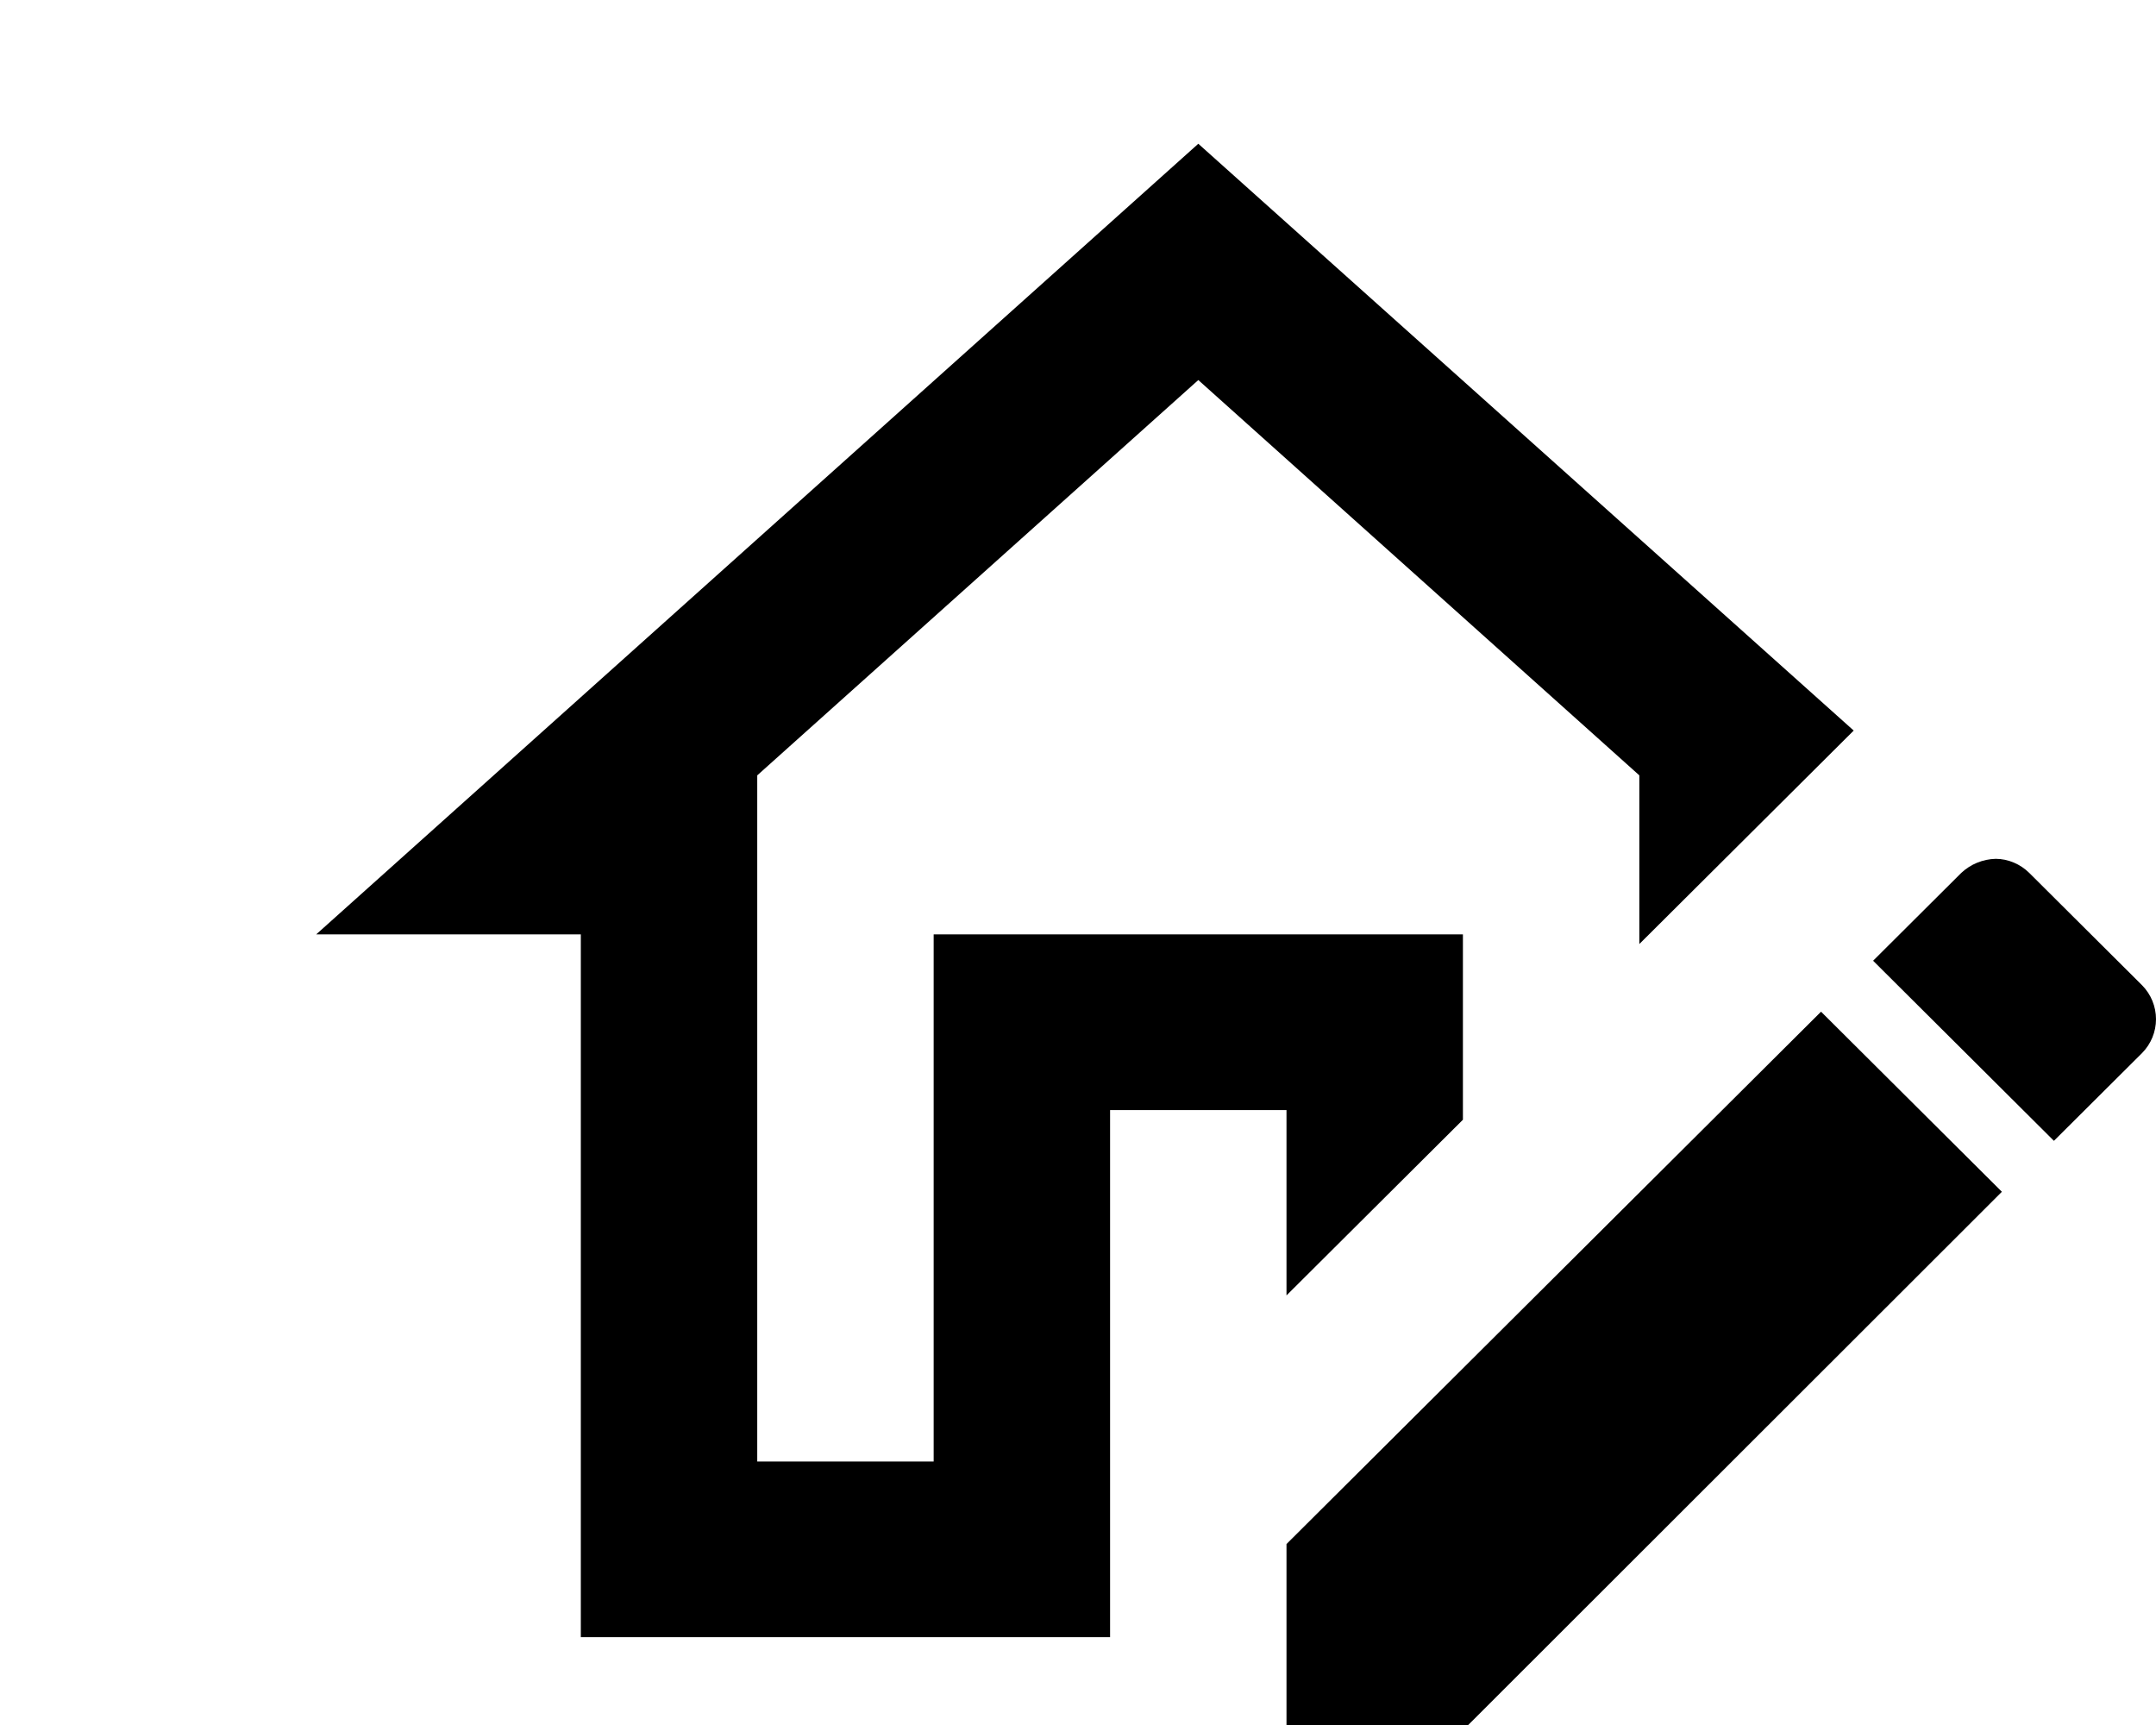 <svg width="75" height="60" viewBox="0 0 75 60" fill="none" xmlns="http://www.w3.org/2000/svg">
<g filter="url(#filter0_d)">
<path d="M30.685 0L0 27.5H9.205V51.944H27.616V33.611H33.753V40.058L39.89 33.947V27.5H21.479V45.833H15.342V21.969L30.685 8.219L46.027 21.969V27.836L53.484 20.411L30.685 0ZM58.424 24.872C57.978 24.883 57.552 25.057 57.227 25.361L54.159 28.417L60.449 34.681L63.518 31.625C63.827 31.311 64 30.889 64 30.449C64 30.009 63.827 29.586 63.518 29.272L59.59 25.361C59.283 25.056 58.853 24.872 58.424 24.872ZM52.348 30.189L33.753 48.706V55H40.074L58.639 36.453L52.348 30.189Z" fill="black"/>
</g>
<defs>
<filter id="filter0_d" x="0" y="0" width="75" height="60" filterUnits="userSpaceOnUse" color-interpolation-filters="sRGB">
<feFlood flood-opacity="0" result="BackgroundImageFix"/>
<feColorMatrix in="SourceAlpha" type="matrix" values="0 0 0 0 0 0 0 0 0 0 0 0 0 0 0 0 0 0 127 0" result="hardAlpha"/>
<feOffset dx="11" dy="5"/>
<feColorMatrix type="matrix" values="0 0 0 0 1 0 0 0 0 0.776 0 0 0 0 0.757 0 0 0 1 0"/>
<feBlend mode="normal" in2="BackgroundImageFix" result="effect1_dropShadow"/>
<feBlend mode="normal" in="SourceGraphic" in2="effect1_dropShadow" result="shape"/>
</filter>
</defs>
</svg>
